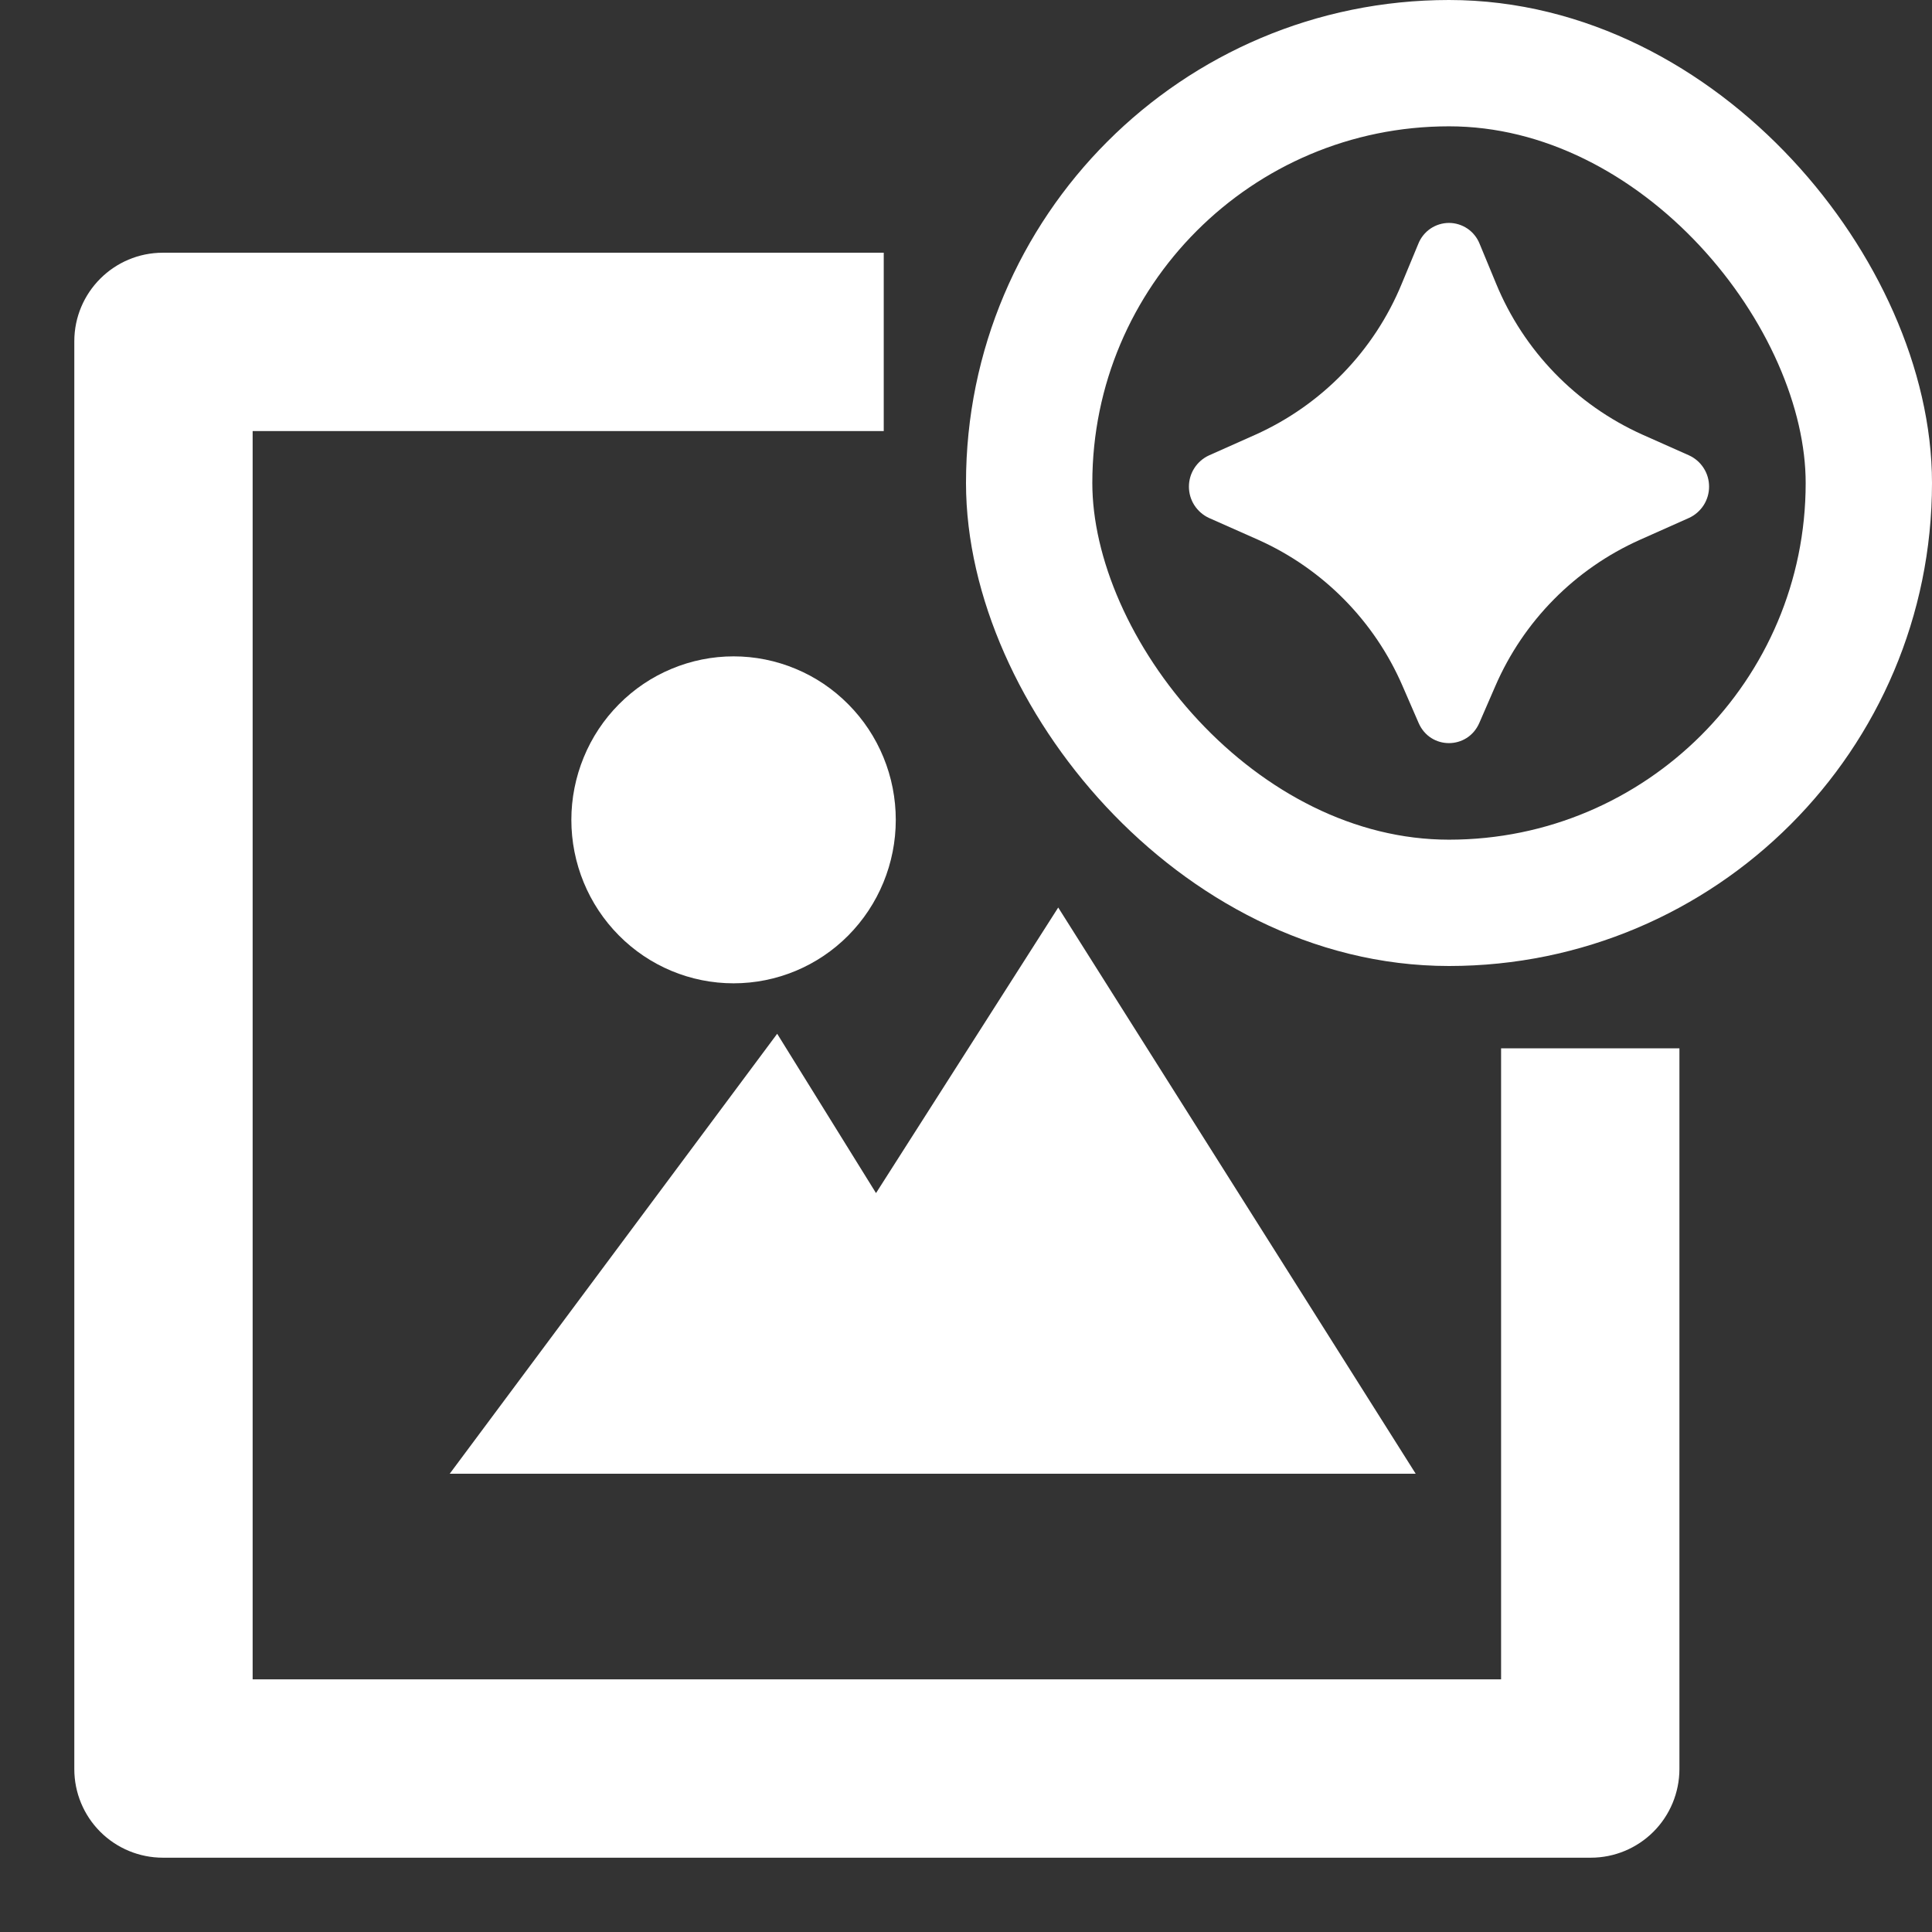 <svg width="26" height="26" viewBox="0 0 26 26" fill="none" xmlns="http://www.w3.org/2000/svg">
<rect x="0" y="0" width="26" height="26" fill="#333333" stroke="none"/>
<path d="M2.192 3.401H11.893V5.801H3.4V22.6H20.201V14.108H22.601V23.808C22.6 24.124 22.475 24.427 22.251 24.651C22.028 24.874 21.725 25 21.409 25H2.192C1.876 25 1.573 24.875 1.349 24.651C1.126 24.428 1 24.125 1 23.808V4.593C1 3.935 1.534 3.401 2.192 3.401Z" fill="white"/>
<path d="M12.055 11.033C12.055 10.745 11.999 10.458 11.889 10.191C11.78 9.925 11.619 9.682 11.416 9.478C11.213 9.273 10.973 9.111 10.708 9.001C10.443 8.89 10.159 8.833 9.872 8.833C9.586 8.833 9.302 8.89 9.037 9.001C8.772 9.111 8.532 9.273 8.329 9.478C8.126 9.682 7.965 9.925 7.856 10.191C7.746 10.458 7.689 10.745 7.689 11.033C7.689 11.617 7.919 12.176 8.329 12.589C8.738 13.002 9.293 13.233 9.872 13.233C10.451 13.233 11.007 13.002 11.416 12.589C11.825 12.176 12.055 11.617 12.055 11.033ZM14.241 12.213L11.789 16.056L10.459 13.912L6.052 19.833H19.052L14.241 12.213Z" fill="white"/>
<rect x="13.85" y="0.85" width="11.3" height="11.3" rx="5.65" stroke="white" stroke-width="1.7"/>
<path d="M20.123 9.234L19.908 9.729C19.75 10.091 19.248 10.091 19.091 9.729L18.876 9.234C18.498 8.358 17.805 7.656 16.934 7.265L16.269 6.97C16.189 6.933 16.121 6.873 16.073 6.799C16.025 6.724 16 6.638 16 6.549C16 6.461 16.025 6.374 16.073 6.3C16.121 6.225 16.189 6.166 16.269 6.129L16.897 5.849C17.79 5.447 18.495 4.719 18.866 3.814L19.087 3.281C19.12 3.198 19.177 3.127 19.25 3.077C19.324 3.027 19.411 3 19.5 3C19.588 3 19.675 3.027 19.749 3.077C19.822 3.127 19.879 3.198 19.912 3.281L20.133 3.815C20.505 4.72 21.21 5.448 22.103 5.849L22.73 6.128C22.811 6.165 22.879 6.224 22.927 6.299C22.975 6.373 23 6.46 23 6.549C23 6.637 22.975 6.724 22.927 6.799C22.879 6.873 22.811 6.933 22.73 6.97L22.066 7.266C21.195 7.656 20.502 8.358 20.123 9.234Z" fill="white"/>
</svg>
